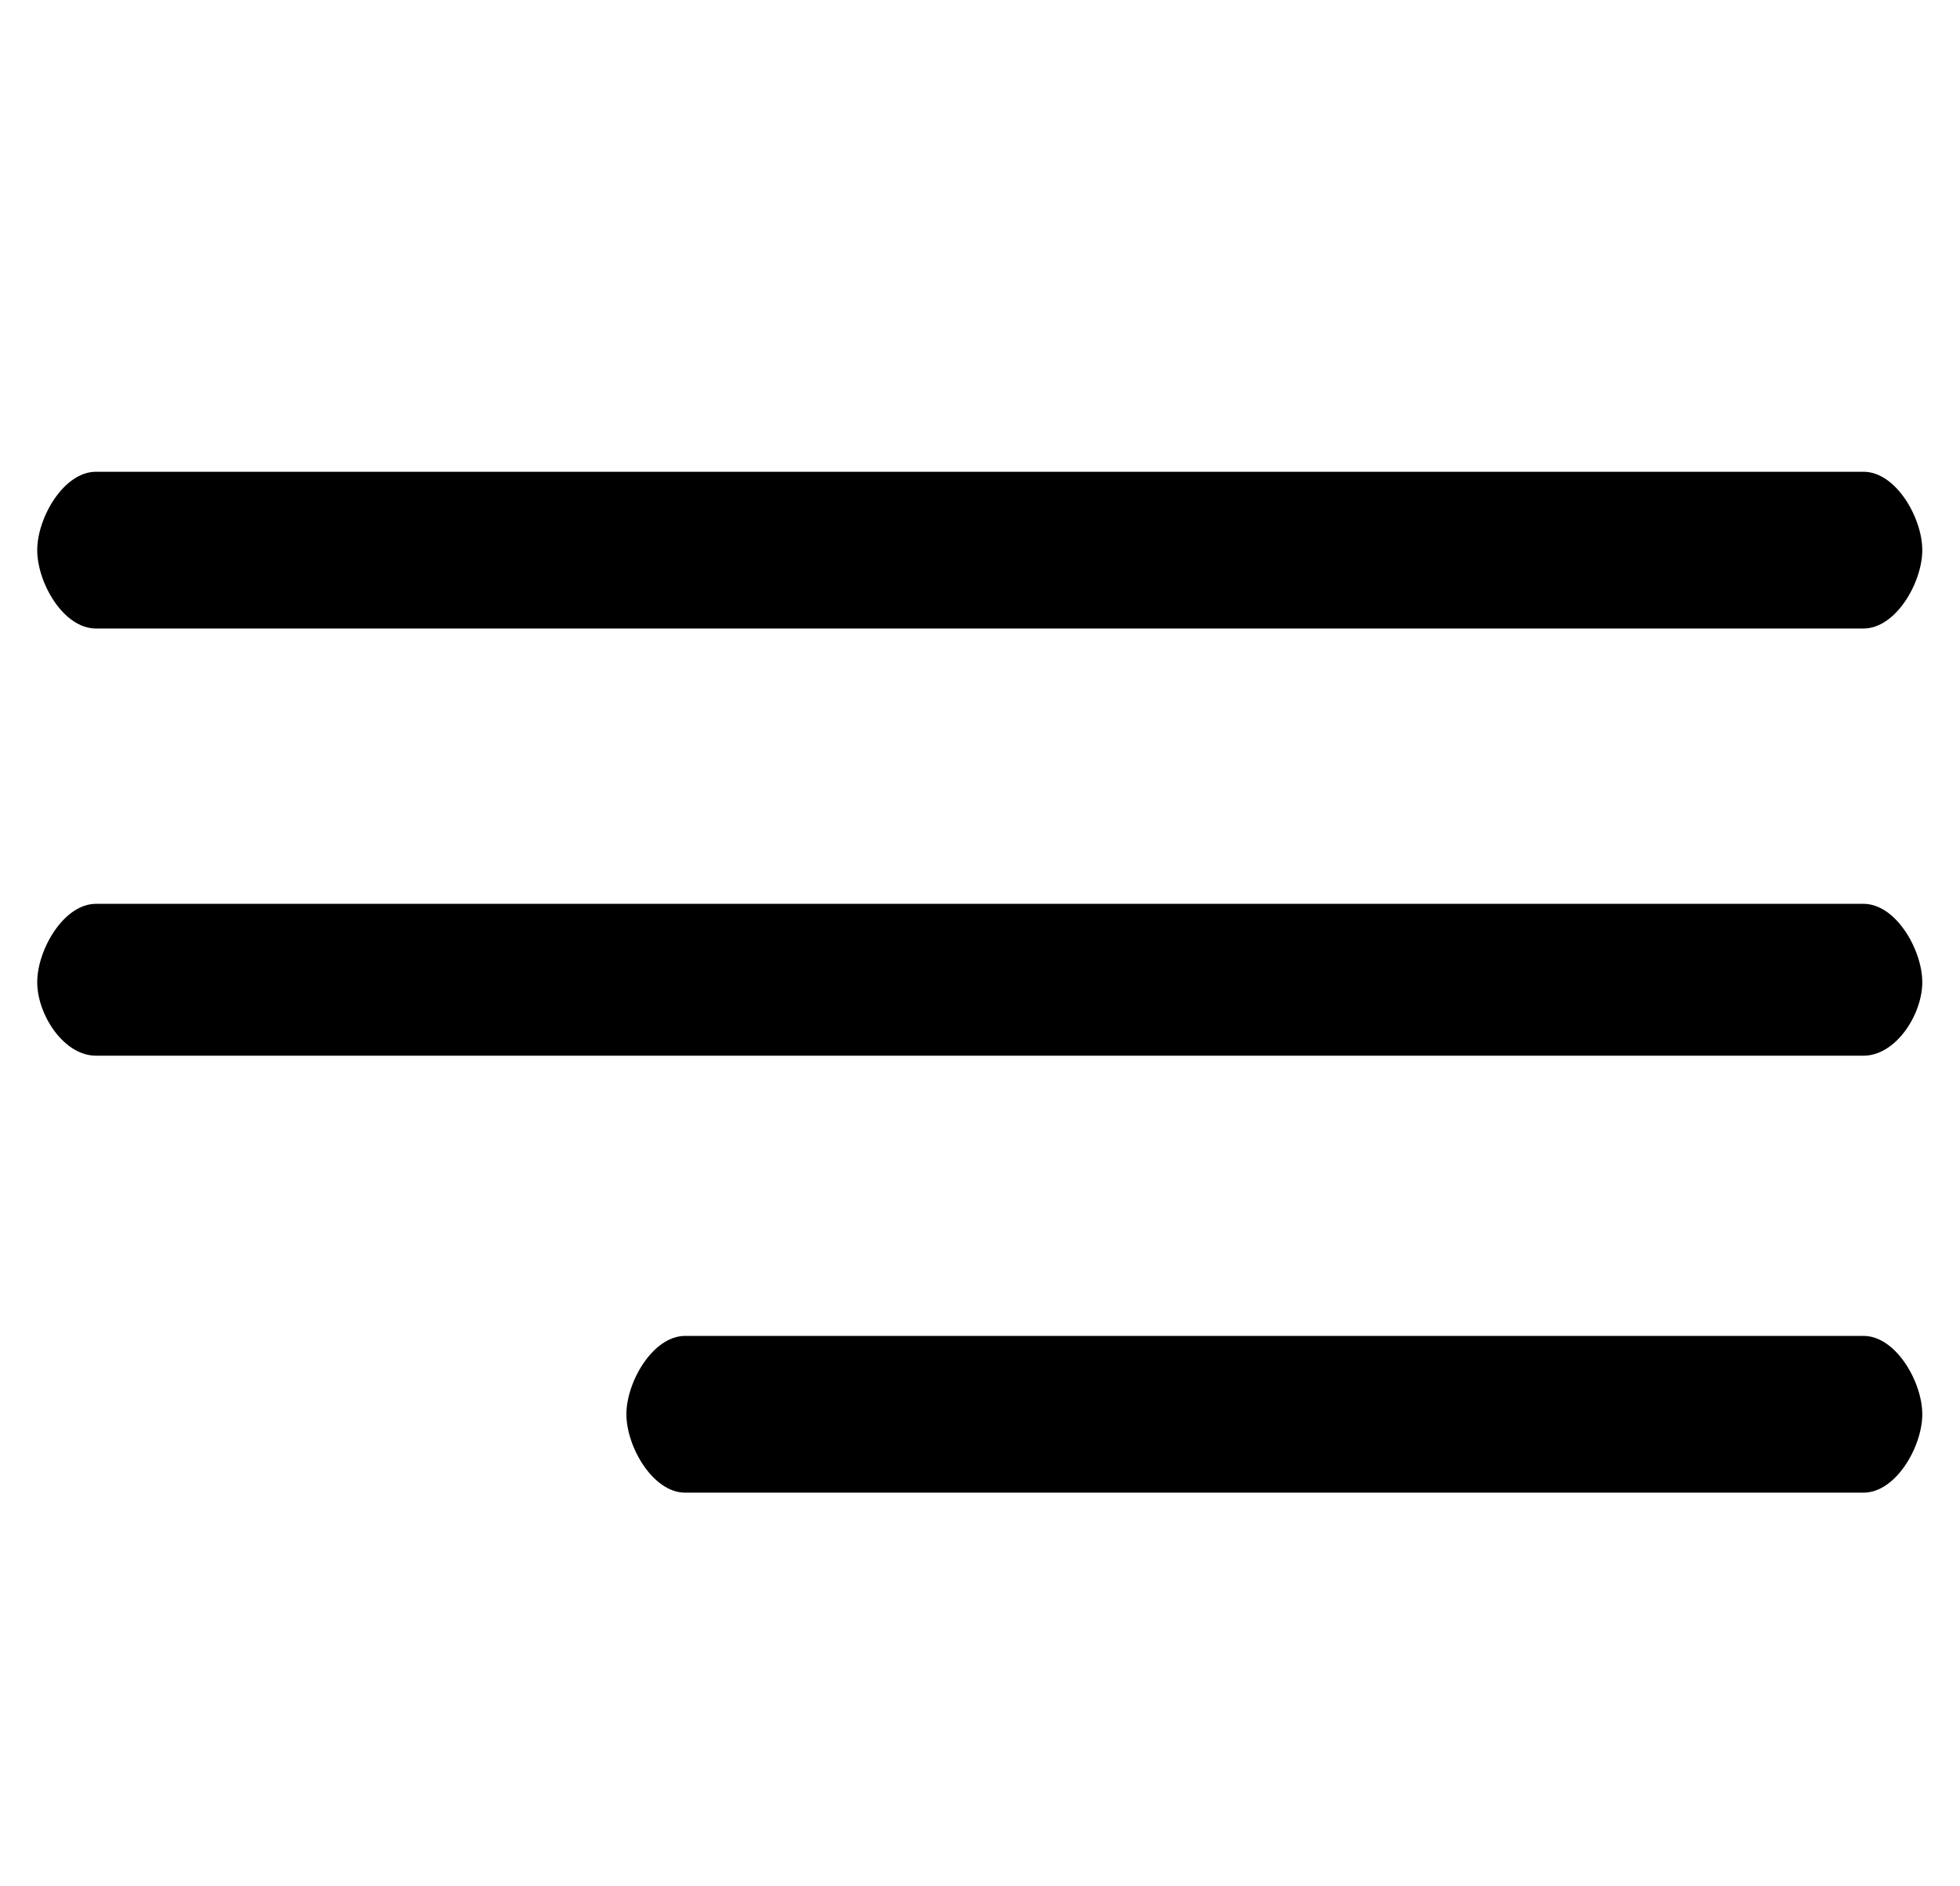 <?xml version="1.0" encoding="UTF-8"?> <!-- Generator: Adobe Illustrator 23.0.1, SVG Export Plug-In . SVG Version: 6.00 Build 0) --> <svg xmlns="http://www.w3.org/2000/svg" xmlns:xlink="http://www.w3.org/1999/xlink" id="Capa_1" x="0px" y="0px" viewBox="0 0 400.2 385" style="enable-background:new 0 0 400.2 385;" xml:space="preserve"> <g> <g id="Menu_1_"> <path d="M19.6,128.3h360.9c6.6,0,12-9.4,12-16c0-6.6-5.4-16-12-16H19.6c-6.6,0-12,9.4-12,16S12.9,128.3,19.6,128.3z"></path> <path d="M380.5,184.5H19.6c-6.6,0-12,9.4-12,16s5.4,15,12,15h360.9c6.6,0,12-8.4,12-15S387.1,184.5,380.5,184.5z"></path> <path d="M380.5,272.7H139.9c-6.6,0-12,9.4-12,16c0,6.6,5.4,16,12,16h240.6c6.6,0,12-9.4,12-16 C392.5,282.1,387.1,272.7,380.5,272.7z"></path> </g> </g> </svg> 